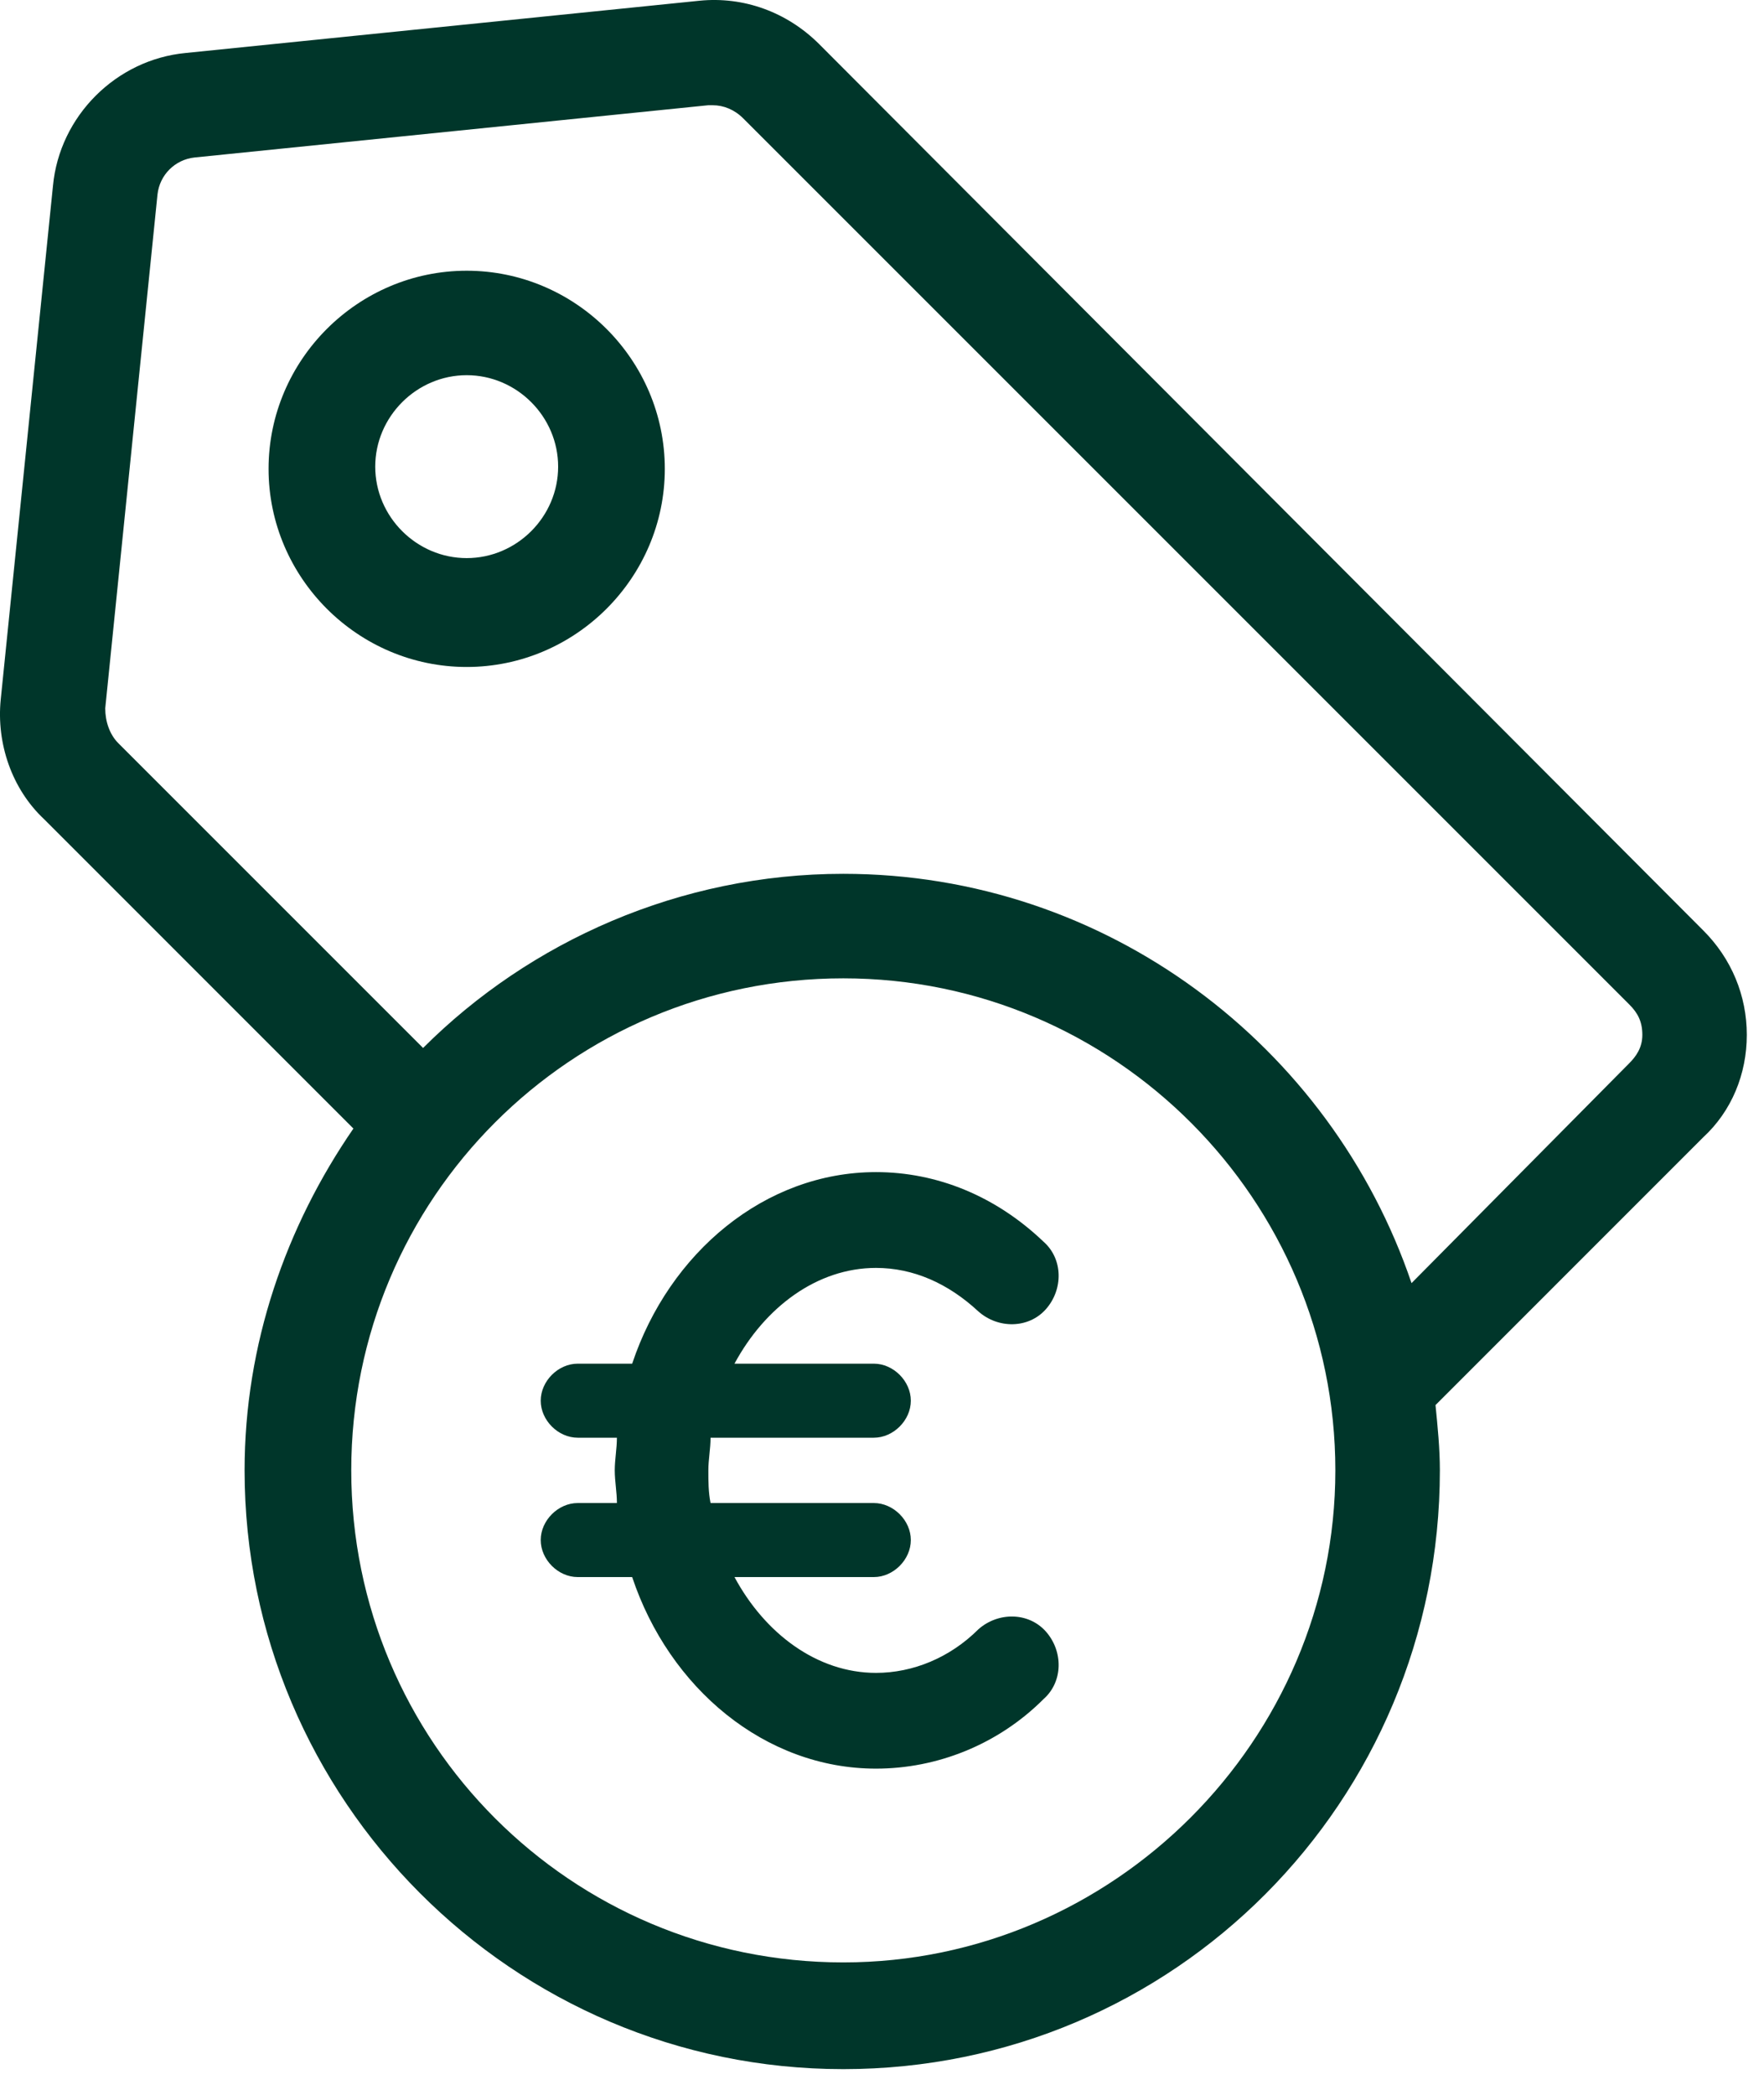 <svg width="32" height="38" viewBox="0 0 32 38" fill="none" xmlns="http://www.w3.org/2000/svg">
<path d="M8.466 4.911C6.491 4.911 4.872 6.53 4.872 8.505C4.872 10.479 6.491 12.099 8.466 12.099C10.441 12.099 12.06 10.479 12.06 8.505C12.06 6.53 10.441 4.911 8.466 4.911ZM8.466 10.124C7.558 10.124 6.807 9.374 6.807 8.465C6.807 7.557 7.558 6.806 8.466 6.806C9.375 6.806 10.125 7.557 10.125 8.465C10.125 9.374 9.375 10.124 8.466 10.124Z" fill="#00362A"/>
<path d="M31.688 18.773C31.688 18.062 31.412 17.391 30.898 16.878L14.863 0.803C14.271 0.211 13.481 -0.066 12.691 0.013L3.37 0.961C2.106 1.08 1.08 2.106 0.961 3.37L0.013 12.691C-0.066 13.481 0.211 14.31 0.803 14.863L6.411 20.472C5.187 22.249 4.437 24.382 4.437 26.672C4.437 32.636 9.295 37.534 15.298 37.534C21.301 37.534 26.12 32.676 26.12 26.672C26.12 26.277 26.08 25.883 26.041 25.488L30.898 20.63C31.412 20.156 31.688 19.484 31.688 18.773ZM15.298 35.598C10.361 35.598 6.372 31.609 6.372 26.672C6.372 21.736 10.361 17.747 15.298 17.747C20.235 17.747 24.224 21.775 24.224 26.672C24.224 31.57 20.195 35.598 15.298 35.598ZM29.556 19.287L25.606 23.276C24.145 18.971 20.077 15.851 15.298 15.851C12.336 15.851 9.611 17.075 7.675 19.01L2.146 13.481C1.988 13.323 1.909 13.086 1.909 12.849L2.857 3.528C2.896 3.173 3.173 2.896 3.528 2.857L12.849 1.909C12.889 1.909 12.889 1.909 12.928 1.909C13.126 1.909 13.323 1.988 13.481 2.146L29.556 18.221C29.714 18.378 29.793 18.537 29.793 18.773C29.793 19.01 29.674 19.168 29.556 19.287Z" fill="#00362A"/>
<path d="M15.891 23C16.563 23 17.195 23.276 17.748 23.789C18.103 24.105 18.656 24.105 18.972 23.75C19.288 23.394 19.288 22.841 18.932 22.526C18.064 21.696 16.997 21.262 15.891 21.262C13.877 21.262 12.139 22.723 11.468 24.737H10.48C10.125 24.737 9.809 25.053 9.809 25.409C9.809 25.764 10.125 26.08 10.48 26.08H11.191C11.191 26.278 11.152 26.475 11.152 26.672C11.152 26.87 11.191 27.067 11.191 27.265H10.48C10.125 27.265 9.809 27.581 9.809 27.936C9.809 28.292 10.125 28.608 10.48 28.608H11.468C12.139 30.622 13.877 32.083 15.891 32.083C16.997 32.083 18.103 31.649 18.932 30.82C19.288 30.504 19.288 29.951 18.972 29.595C18.656 29.24 18.103 29.24 17.748 29.556C17.234 30.069 16.563 30.346 15.891 30.346C14.825 30.346 13.877 29.635 13.324 28.608H15.852C16.207 28.608 16.523 28.292 16.523 27.936C16.523 27.581 16.207 27.265 15.852 27.265H12.89C12.85 27.067 12.85 26.87 12.85 26.672C12.85 26.475 12.89 26.278 12.89 26.08H15.852C16.207 26.08 16.523 25.764 16.523 25.409C16.523 25.053 16.207 24.737 15.852 24.737H13.324C13.877 23.71 14.825 23 15.891 23Z" fill="#00362A"/>
</svg>
